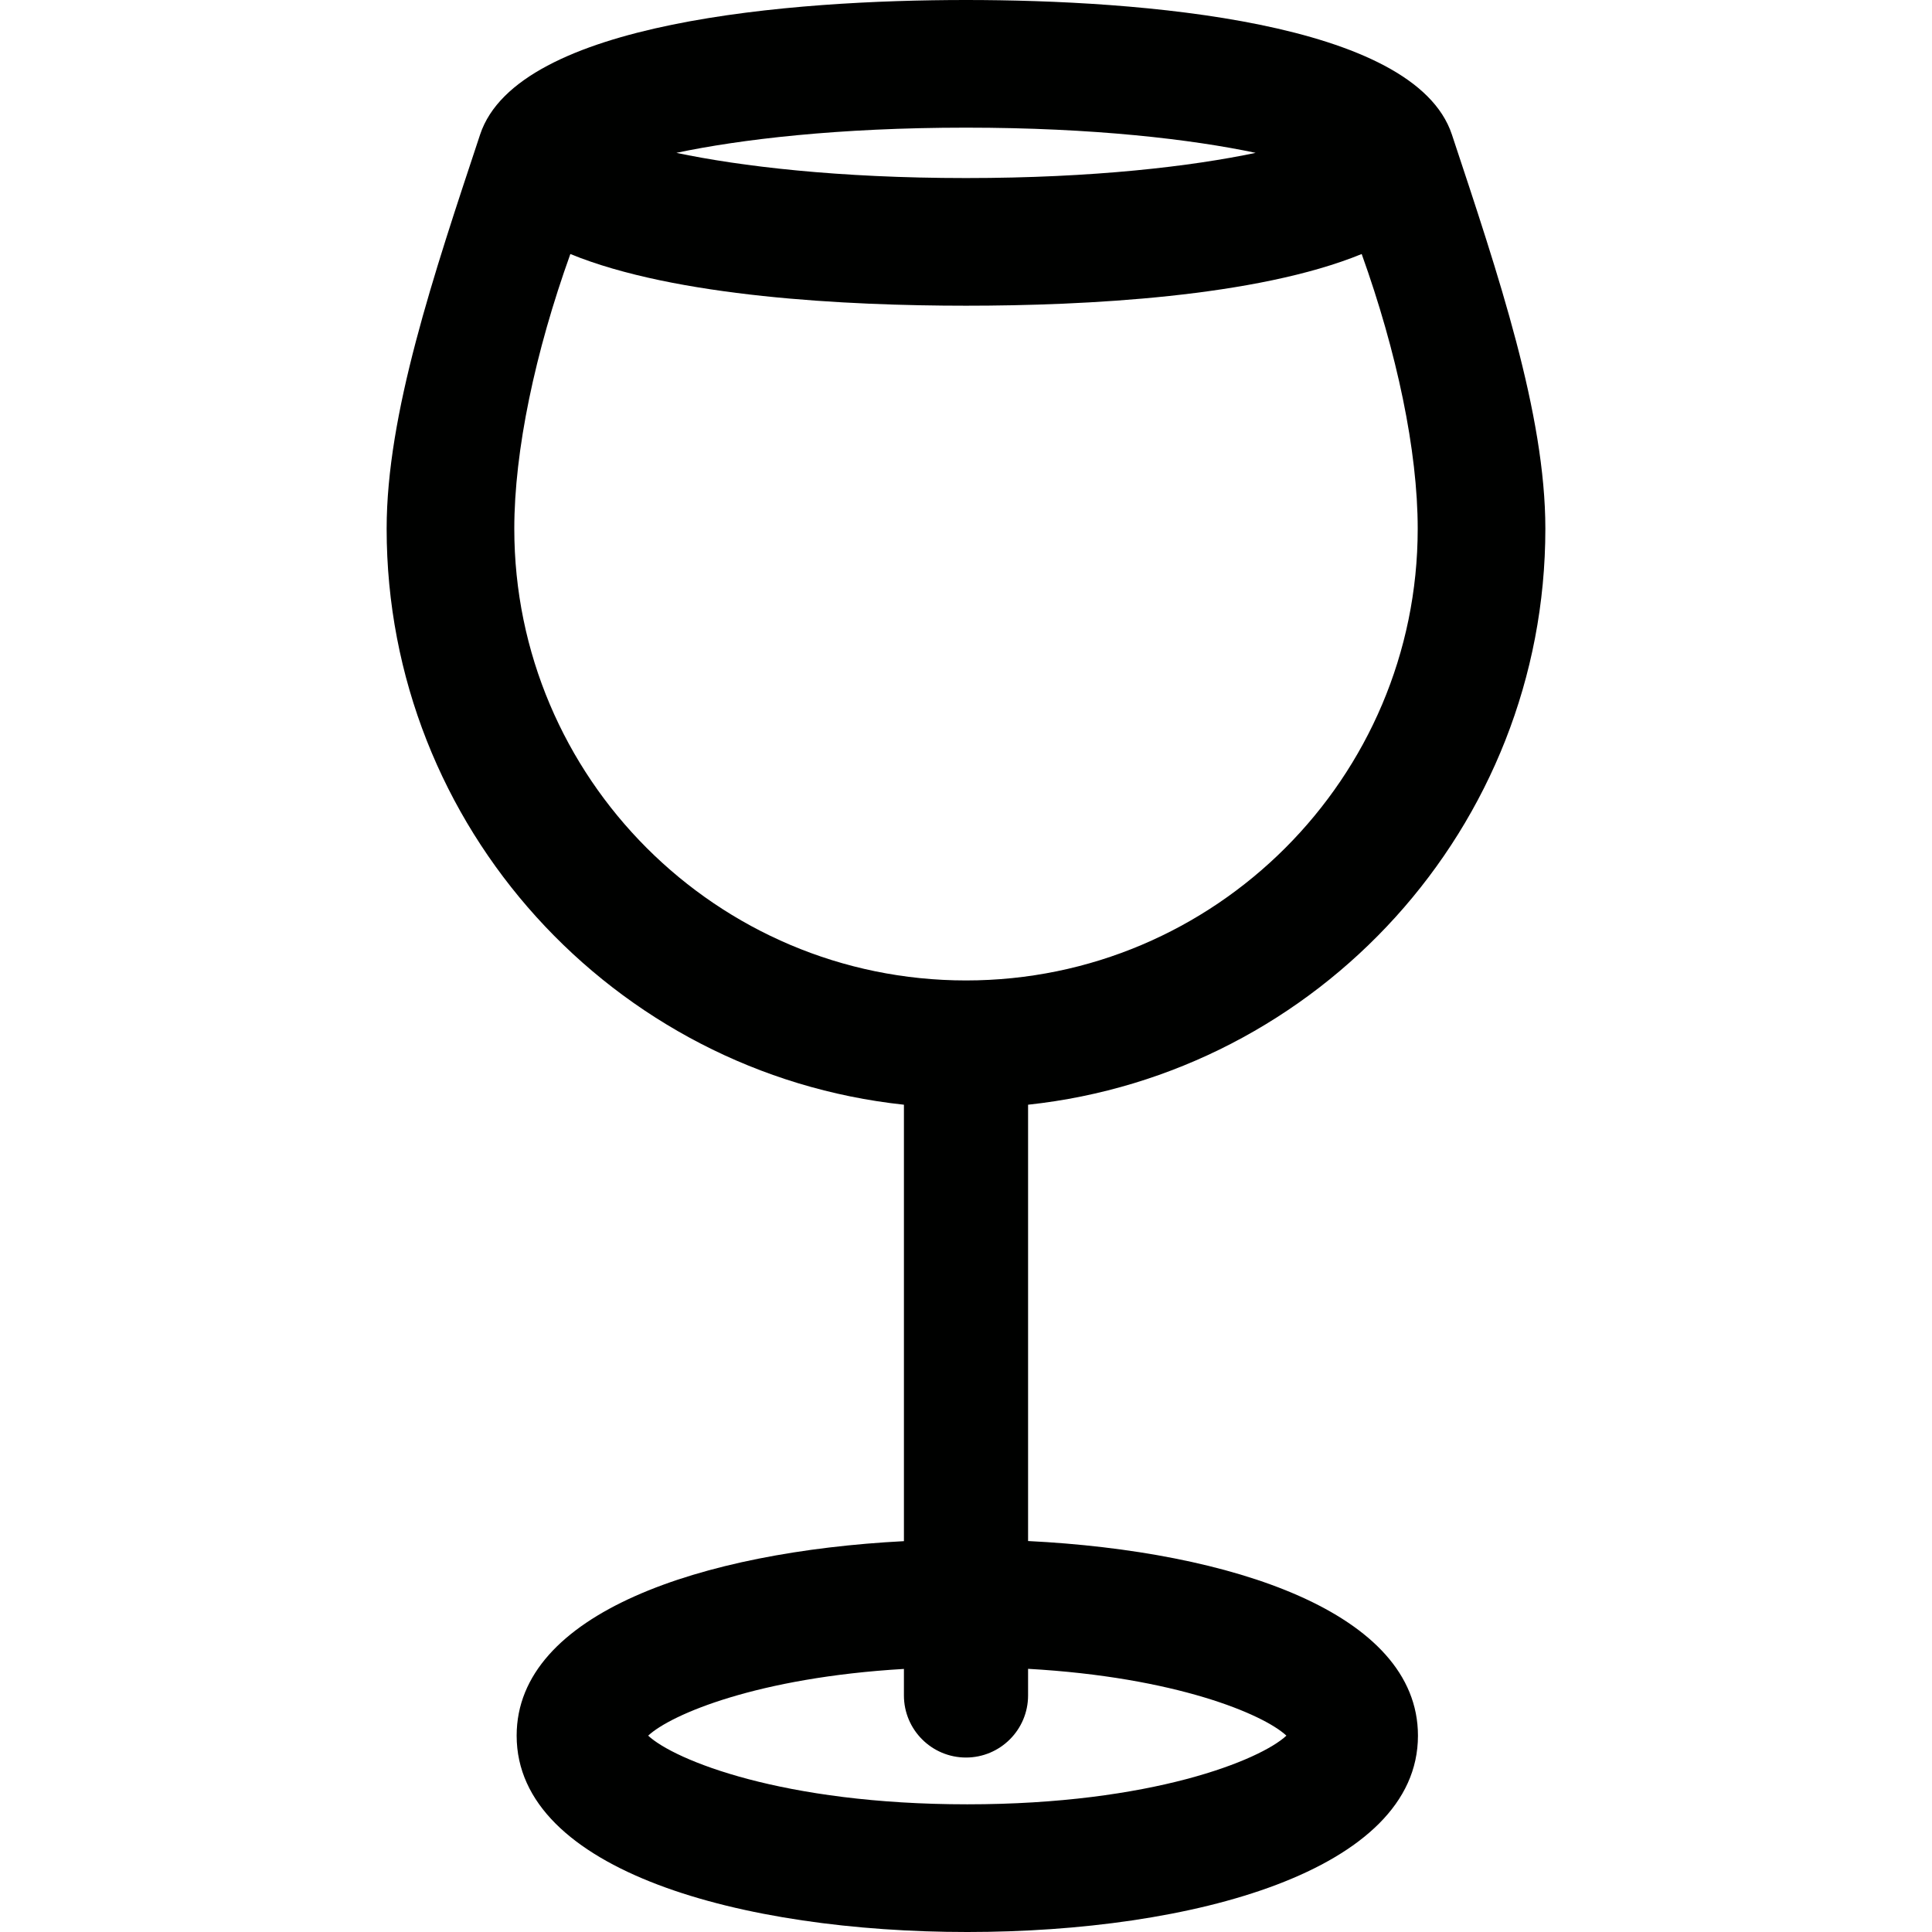 <?xml version="1.0" encoding="iso-8859-1"?>
<!-- Uploaded to: SVG Repo, www.svgrepo.com, Generator: SVG Repo Mixer Tools -->
<!DOCTYPE svg PUBLIC "-//W3C//DTD SVG 1.1//EN" "http://www.w3.org/Graphics/SVG/1.1/DTD/svg11.dtd">
<svg height="800px" width="800px" version="1.1" id="Capa_1" xmlns="http://www.w3.org/2000/svg" xmlns:xlink="http://www.w3.org/1999/xlink" 
	 viewBox="0 0 494.401 494.401" xml:space="preserve">
<path id="oversized-wine-glass-3" style="fill:#000100;" d="M263.086,394.352V282.697c74.3-7.963,132.373-71.002,132.373-147.388
	c0-29.379-11.957-64.808-23.918-100.879C361.918,5.408,291.632,0,247.199,0C202.769,0,132.476,5.408,122.86,34.431
	c-11.957,36.085-23.918,71.514-23.918,100.879c0,76.385,58.073,139.425,132.374,147.388v111.686
	c-51.6,2.687-99.105,18.344-99.105,49.771c0,34.694,57.919,50.247,115.323,50.247c57.408,0,115.323-15.553,115.323-50.247
	C362.856,412.601,314.944,396.943,263.086,394.352z M247.199,32.667c32.753,0,57.847,3.008,74.124,6.446
	c-16.277,3.429-41.371,6.451-74.124,6.451c-32.749,0-57.838-3.022-74.115-6.451C189.361,35.675,214.45,32.667,247.199,32.667z
	 M131.609,135.309c0-19.987,5.338-45.23,14.345-70.306c26.845,11.002,70.74,13.228,101.245,13.228
	c30.509,0,74.404-2.226,101.258-13.228c8.998,25.066,14.336,50.305,14.336,70.306c0,63.741-51.857,115.589-115.594,115.589
	C183.466,250.898,131.609,199.051,131.609,135.309z M247.533,461.726c-47.284,0-74.983-11.342-81.665-17.571
	c5.886-5.465,28.048-14.883,65.447-17.073v6.786c0,8.772,7.116,15.888,15.883,15.888c8.771,0,15.888-7.116,15.888-15.888v-6.813
	c37.788,2.126,60.199,11.604,66.107,17.1C322.512,450.384,294.812,461.726,247.533,461.726z"/>
</svg>
